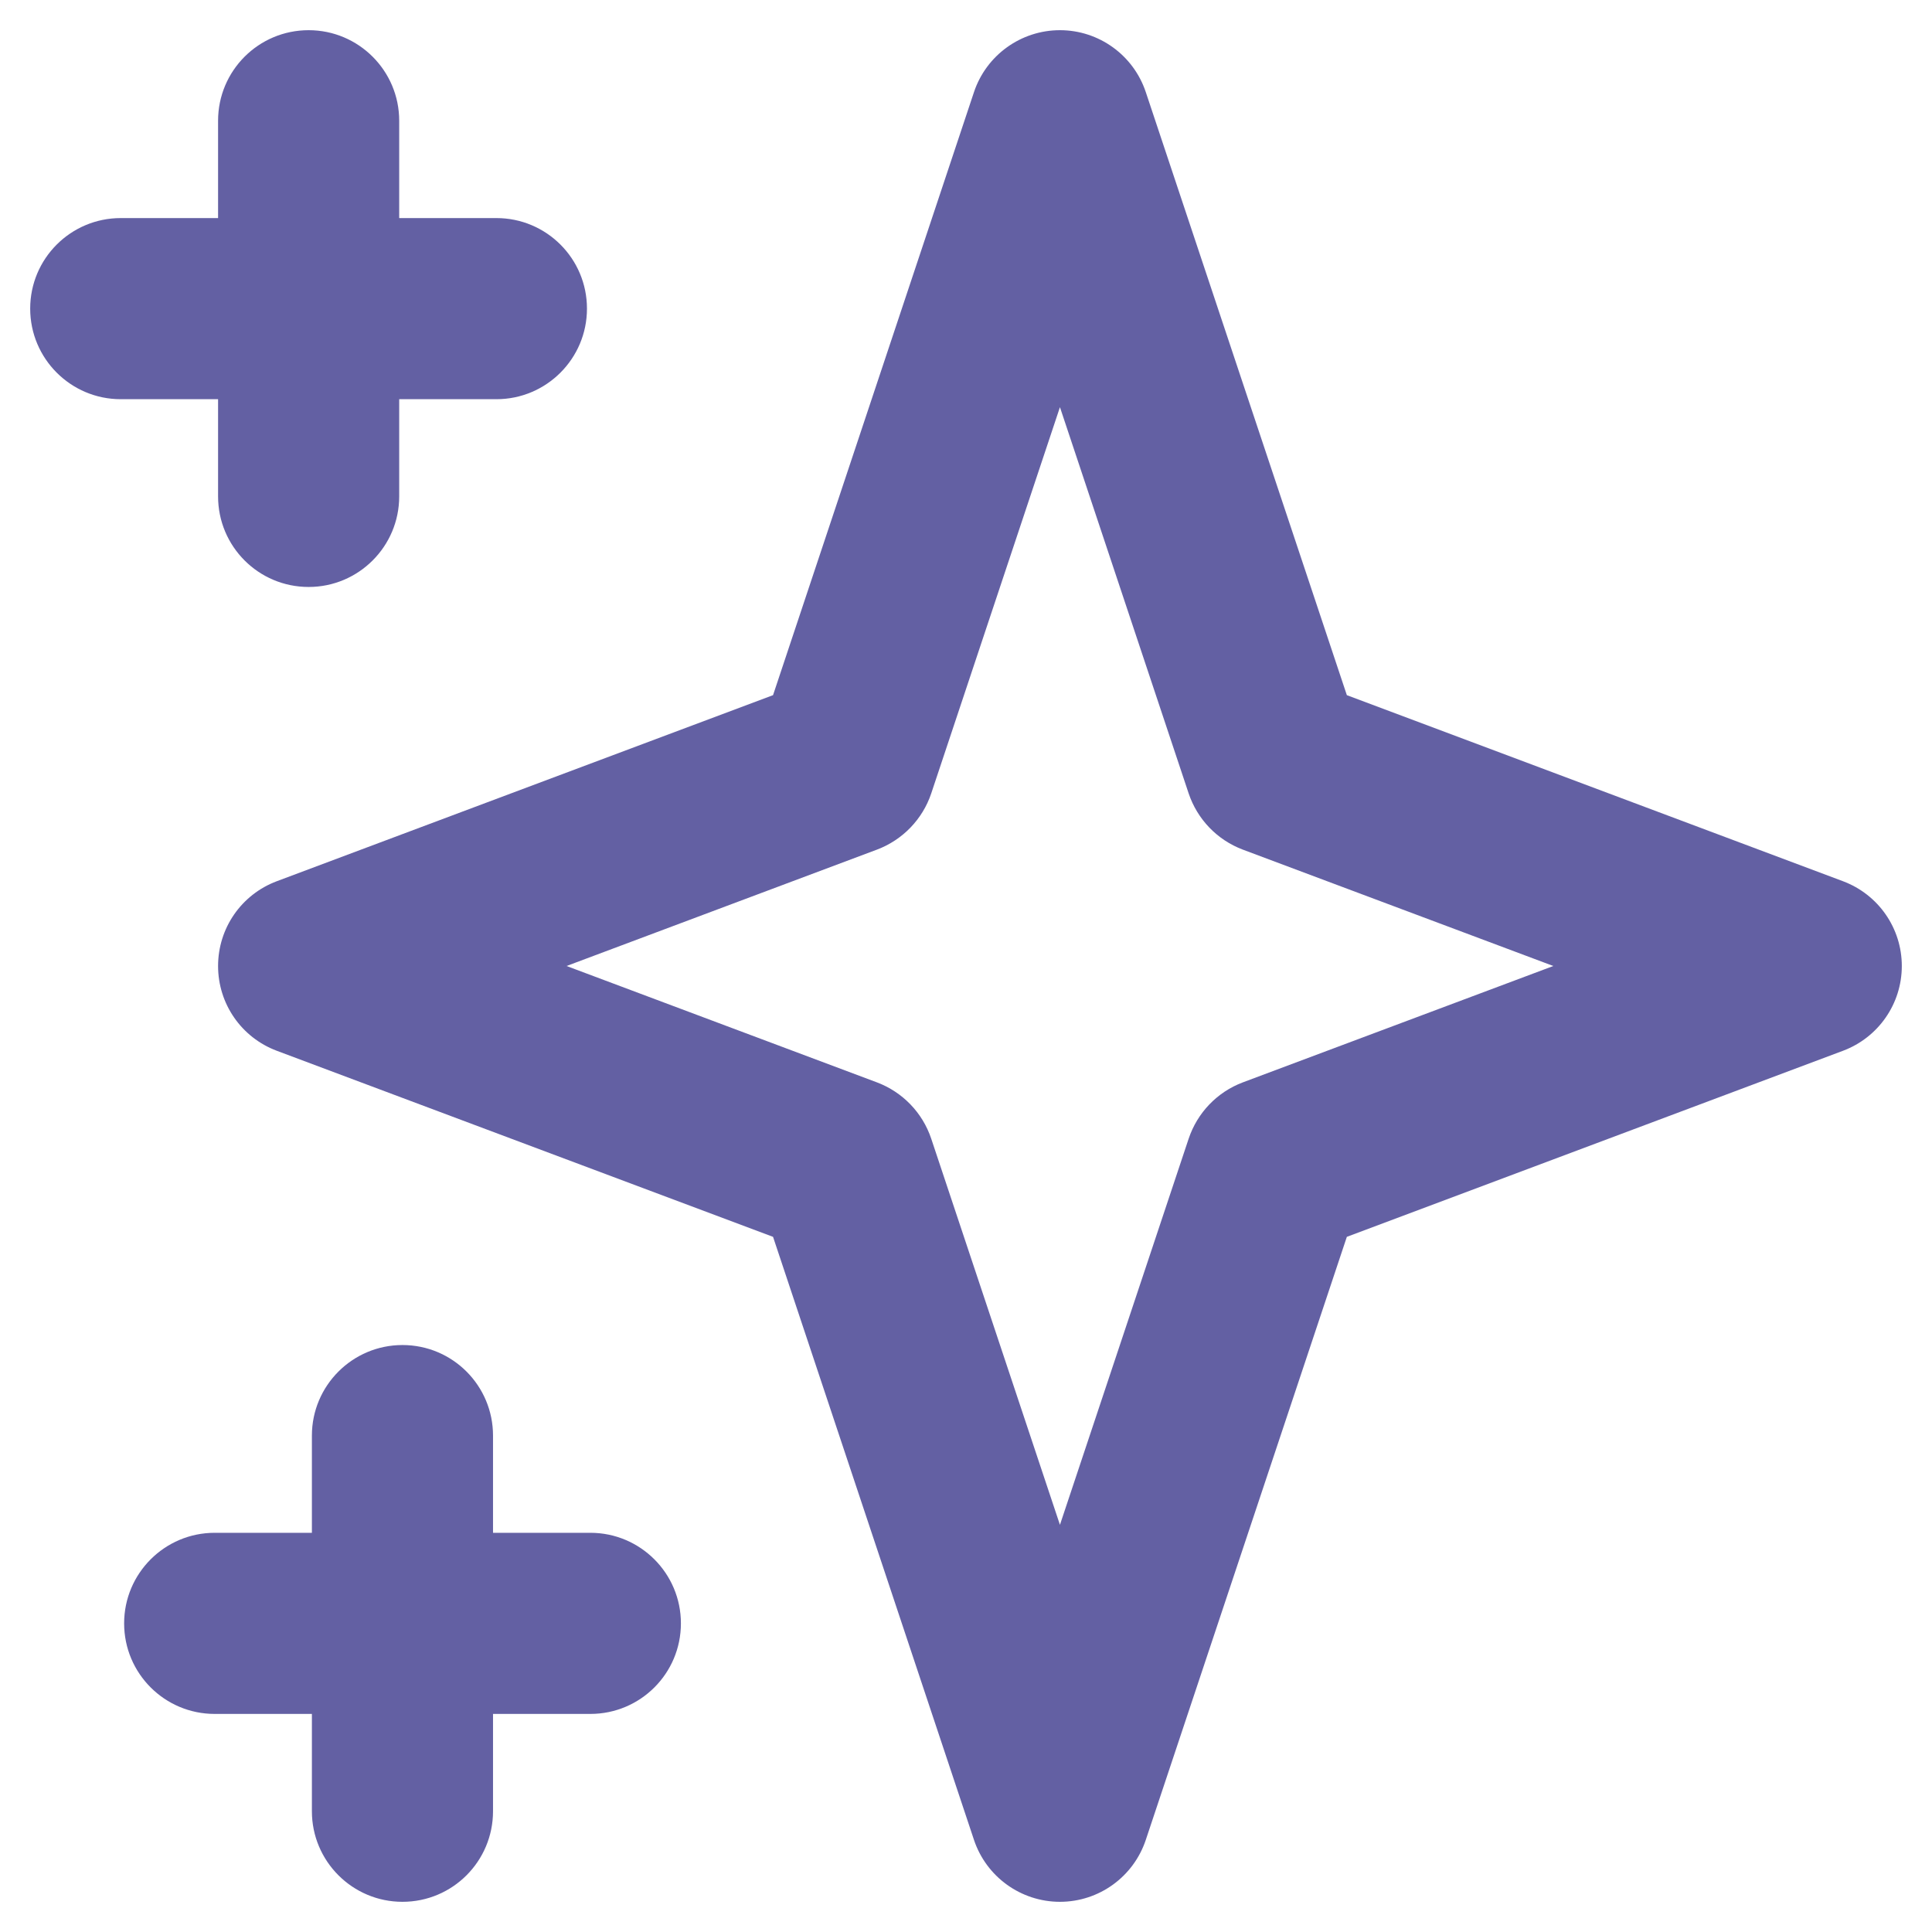 <svg fill="#6360A3" height="16px" viewBox="0 0 16 16" width="16px" xmlns="http://www.w3.org/2000/svg"><g clip-path="url(#clip0_105_3806)"><path clip-rule="evenodd" d="M2.556 0.25C2.97 0.25 3.306 0.586 3.306 1V1.806H4.111C4.525 1.806 4.861 2.141 4.861 2.556C4.861 2.97 4.525 3.306 4.111 3.306H3.306V4.111C3.306 4.525 2.97 4.861 2.556 4.861C2.141 4.861 1.806 4.525 1.806 4.111V3.306H1C0.586 3.306 0.25 2.97 0.25 2.556C0.25 2.141 0.586 1.806 1 1.806H1.806V1C1.806 0.586 2.141 0.25 2.556 0.25ZM8.778 0.25C9.101 0.25 9.387 0.457 9.489 0.763L11.154 5.757L15.263 7.298C15.556 7.408 15.75 7.687 15.75 8C15.75 8.313 15.556 8.592 15.263 8.702L11.154 10.243L9.489 15.237C9.387 15.543 9.101 15.75 8.778 15.75C8.455 15.75 8.168 15.543 8.066 15.237L6.402 10.243L2.292 8.702C1.999 8.592 1.806 8.313 1.806 8C1.806 7.687 1.999 7.408 2.292 7.298L6.402 5.757L8.066 0.763C8.168 0.457 8.455 0.25 8.778 0.25ZM8.778 3.372L7.712 6.571C7.64 6.785 7.475 6.956 7.263 7.036L4.692 8L7.263 8.964C7.475 9.044 7.64 9.215 7.712 9.43L8.778 12.628L9.844 9.43C9.916 9.215 10.08 9.044 10.292 8.964L12.864 8L10.292 7.036C10.08 6.956 9.916 6.785 9.844 6.571L8.778 3.372ZM3.333 11.139C3.748 11.139 4.083 11.475 4.083 11.889V12.694H4.889C5.303 12.694 5.639 13.03 5.639 13.444C5.639 13.859 5.303 14.194 4.889 14.194H4.083V15C4.083 15.414 3.748 15.75 3.333 15.75C2.919 15.75 2.583 15.414 2.583 15V14.194H1.778C1.364 14.194 1.028 13.859 1.028 13.444C1.028 13.03 1.364 12.694 1.778 12.694H2.583V11.889C2.583 11.475 2.919 11.139 3.333 11.139Z" fill="#6360A3" fill-rule="evenodd"/></g><defs><clipPath id="clip0_105_3806"><rect fill="#6360A3" height="16" width="16"/></clipPath></defs></svg>